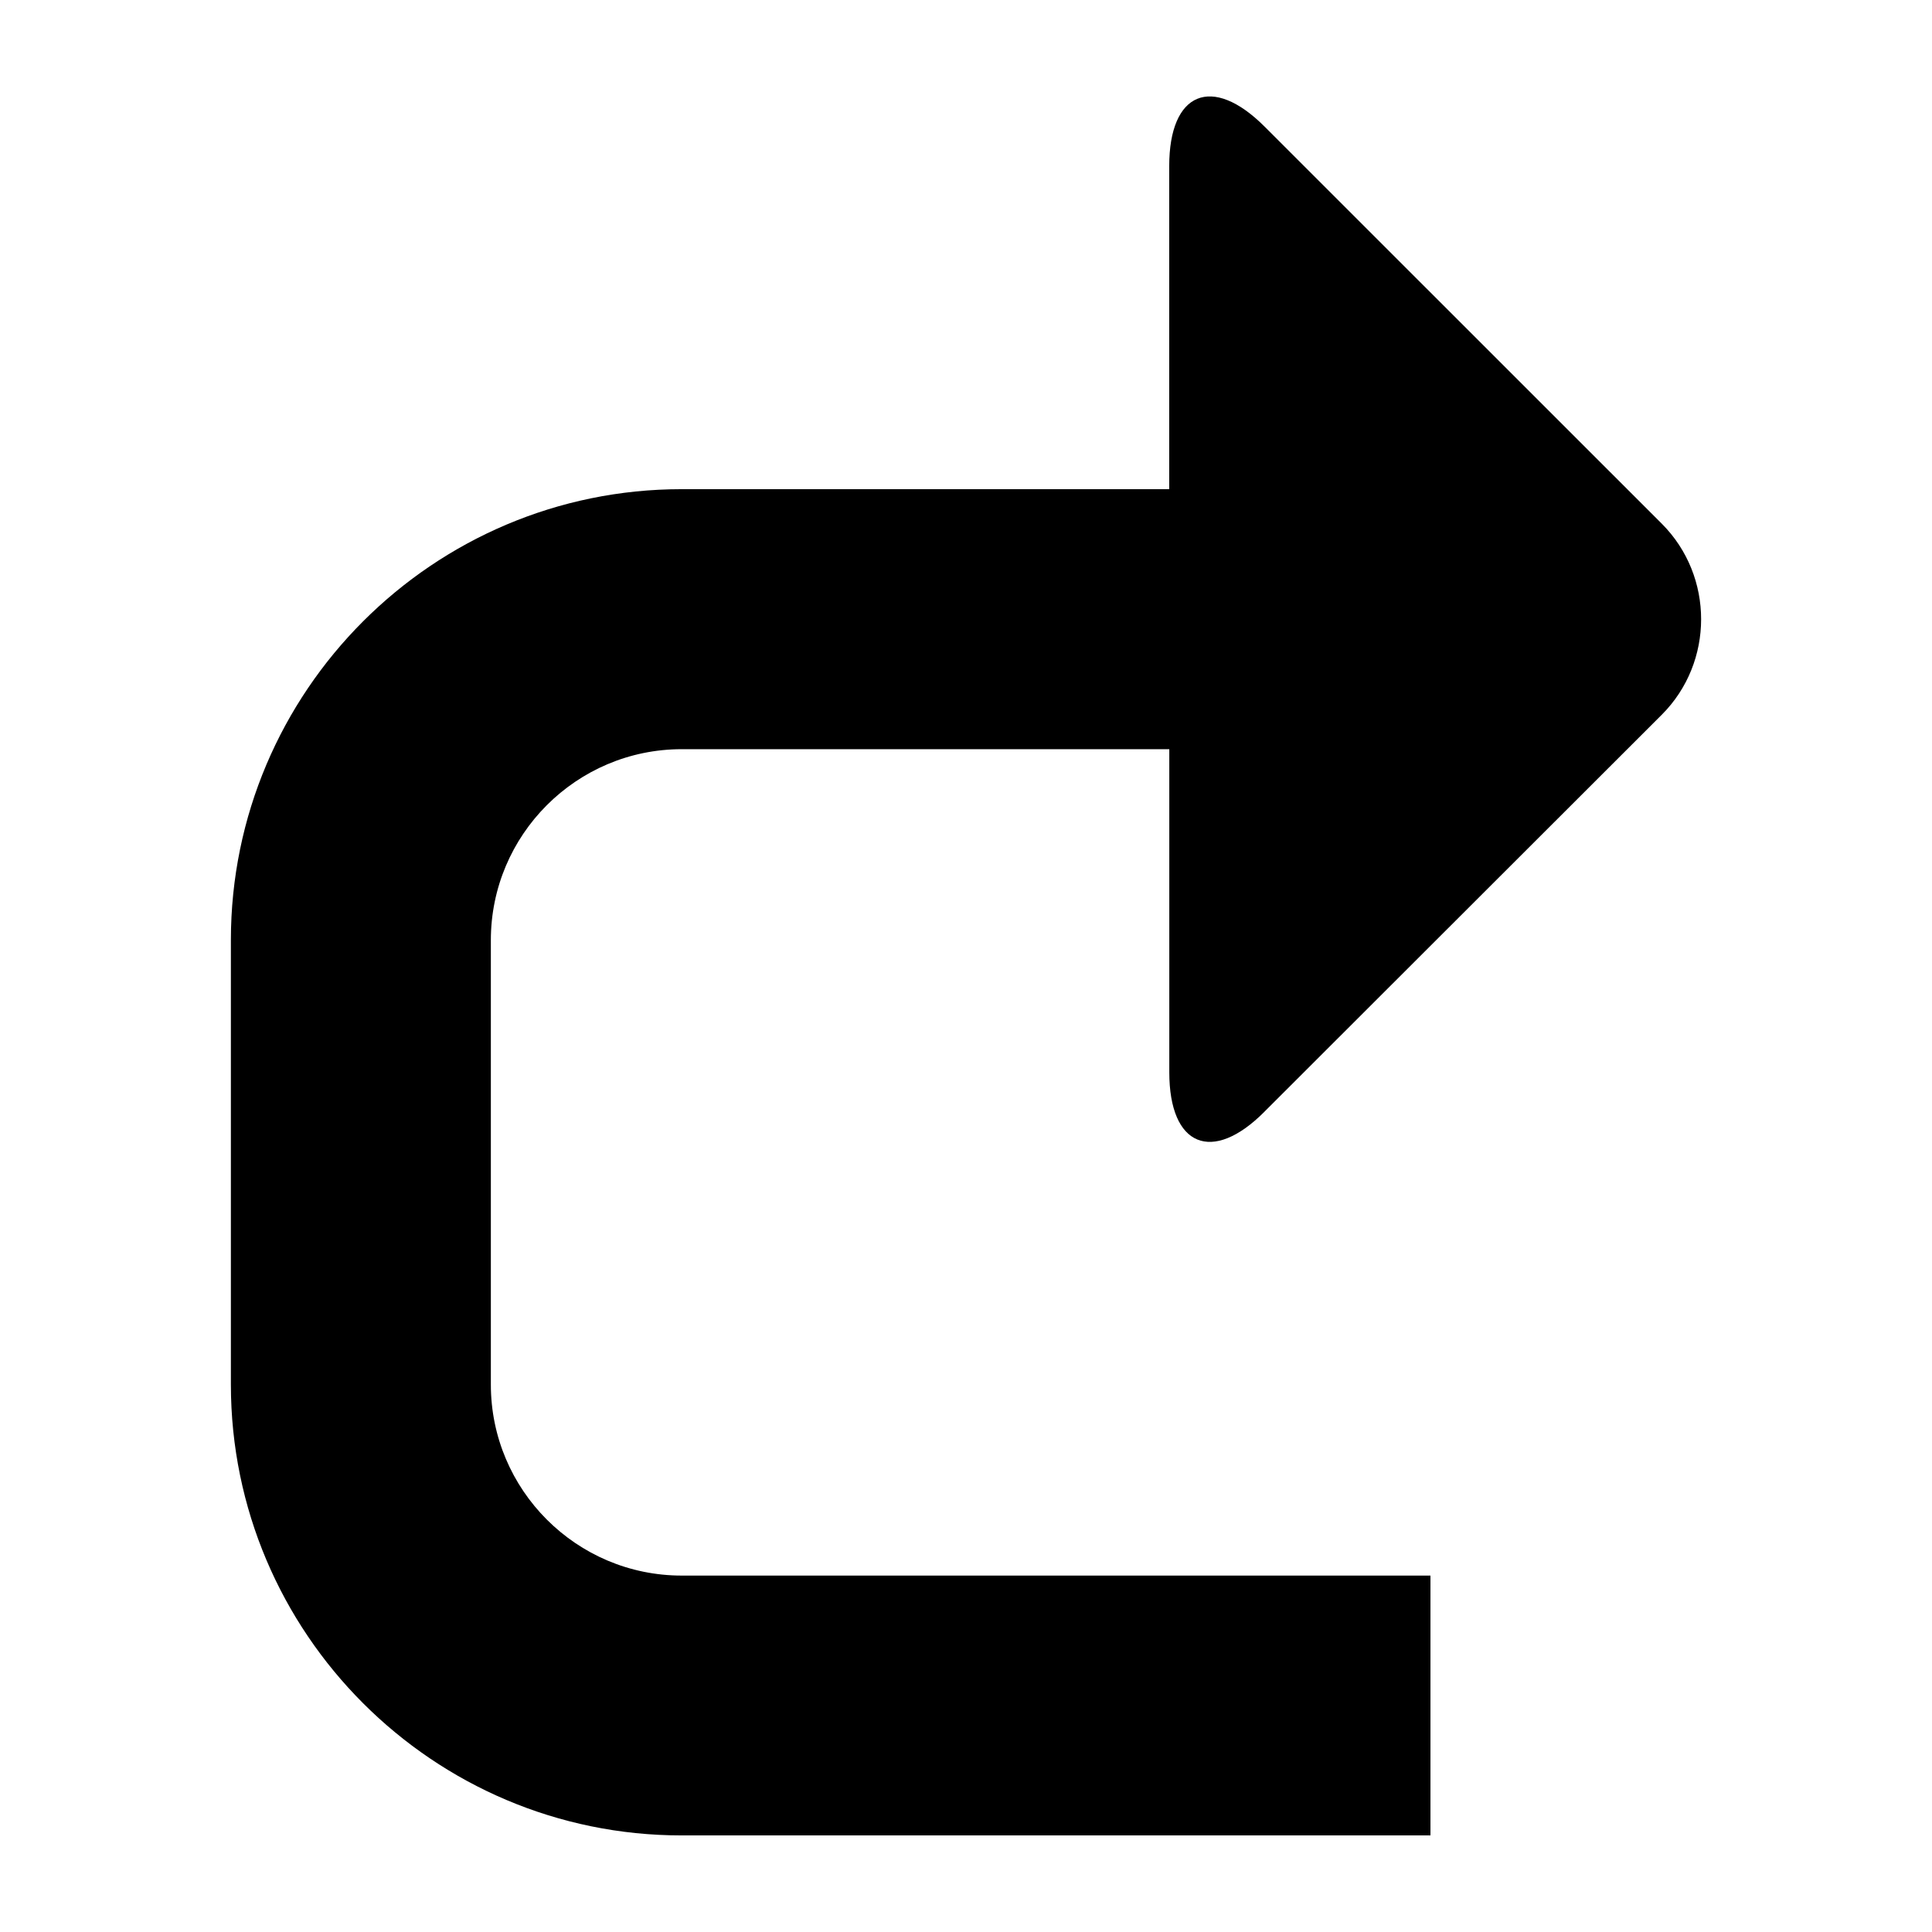 <?xml version="1.0" encoding="UTF-8"?>
<!-- Uploaded to: SVG Repo, www.svgrepo.com, Generator: SVG Repo Mixer Tools -->
<svg fill="#000000" width="800px" height="800px" version="1.1" viewBox="144 144 512 512" xmlns="http://www.w3.org/2000/svg">
 <path d="m479.11 438.59 105.3-105.2c13.871-13.902 13.871-36.684 0-50.586l-105.3-105.27c-13.871-13.871-25.254-9.195-25.254 10.484v85.617h-129.21c-65.875 0-119.46 53.594-119.46 119.5v117.77c0 65.906 53.594 119.5 119.46 119.5h198.44v-68.859h-198.42c-27.883 0-50.586-22.688-50.586-50.617v-117.77c0-27.914 22.688-50.617 50.586-50.617h129.21v85.617c0 19.664 11.383 24.371 25.238 10.438z"/>
</svg>